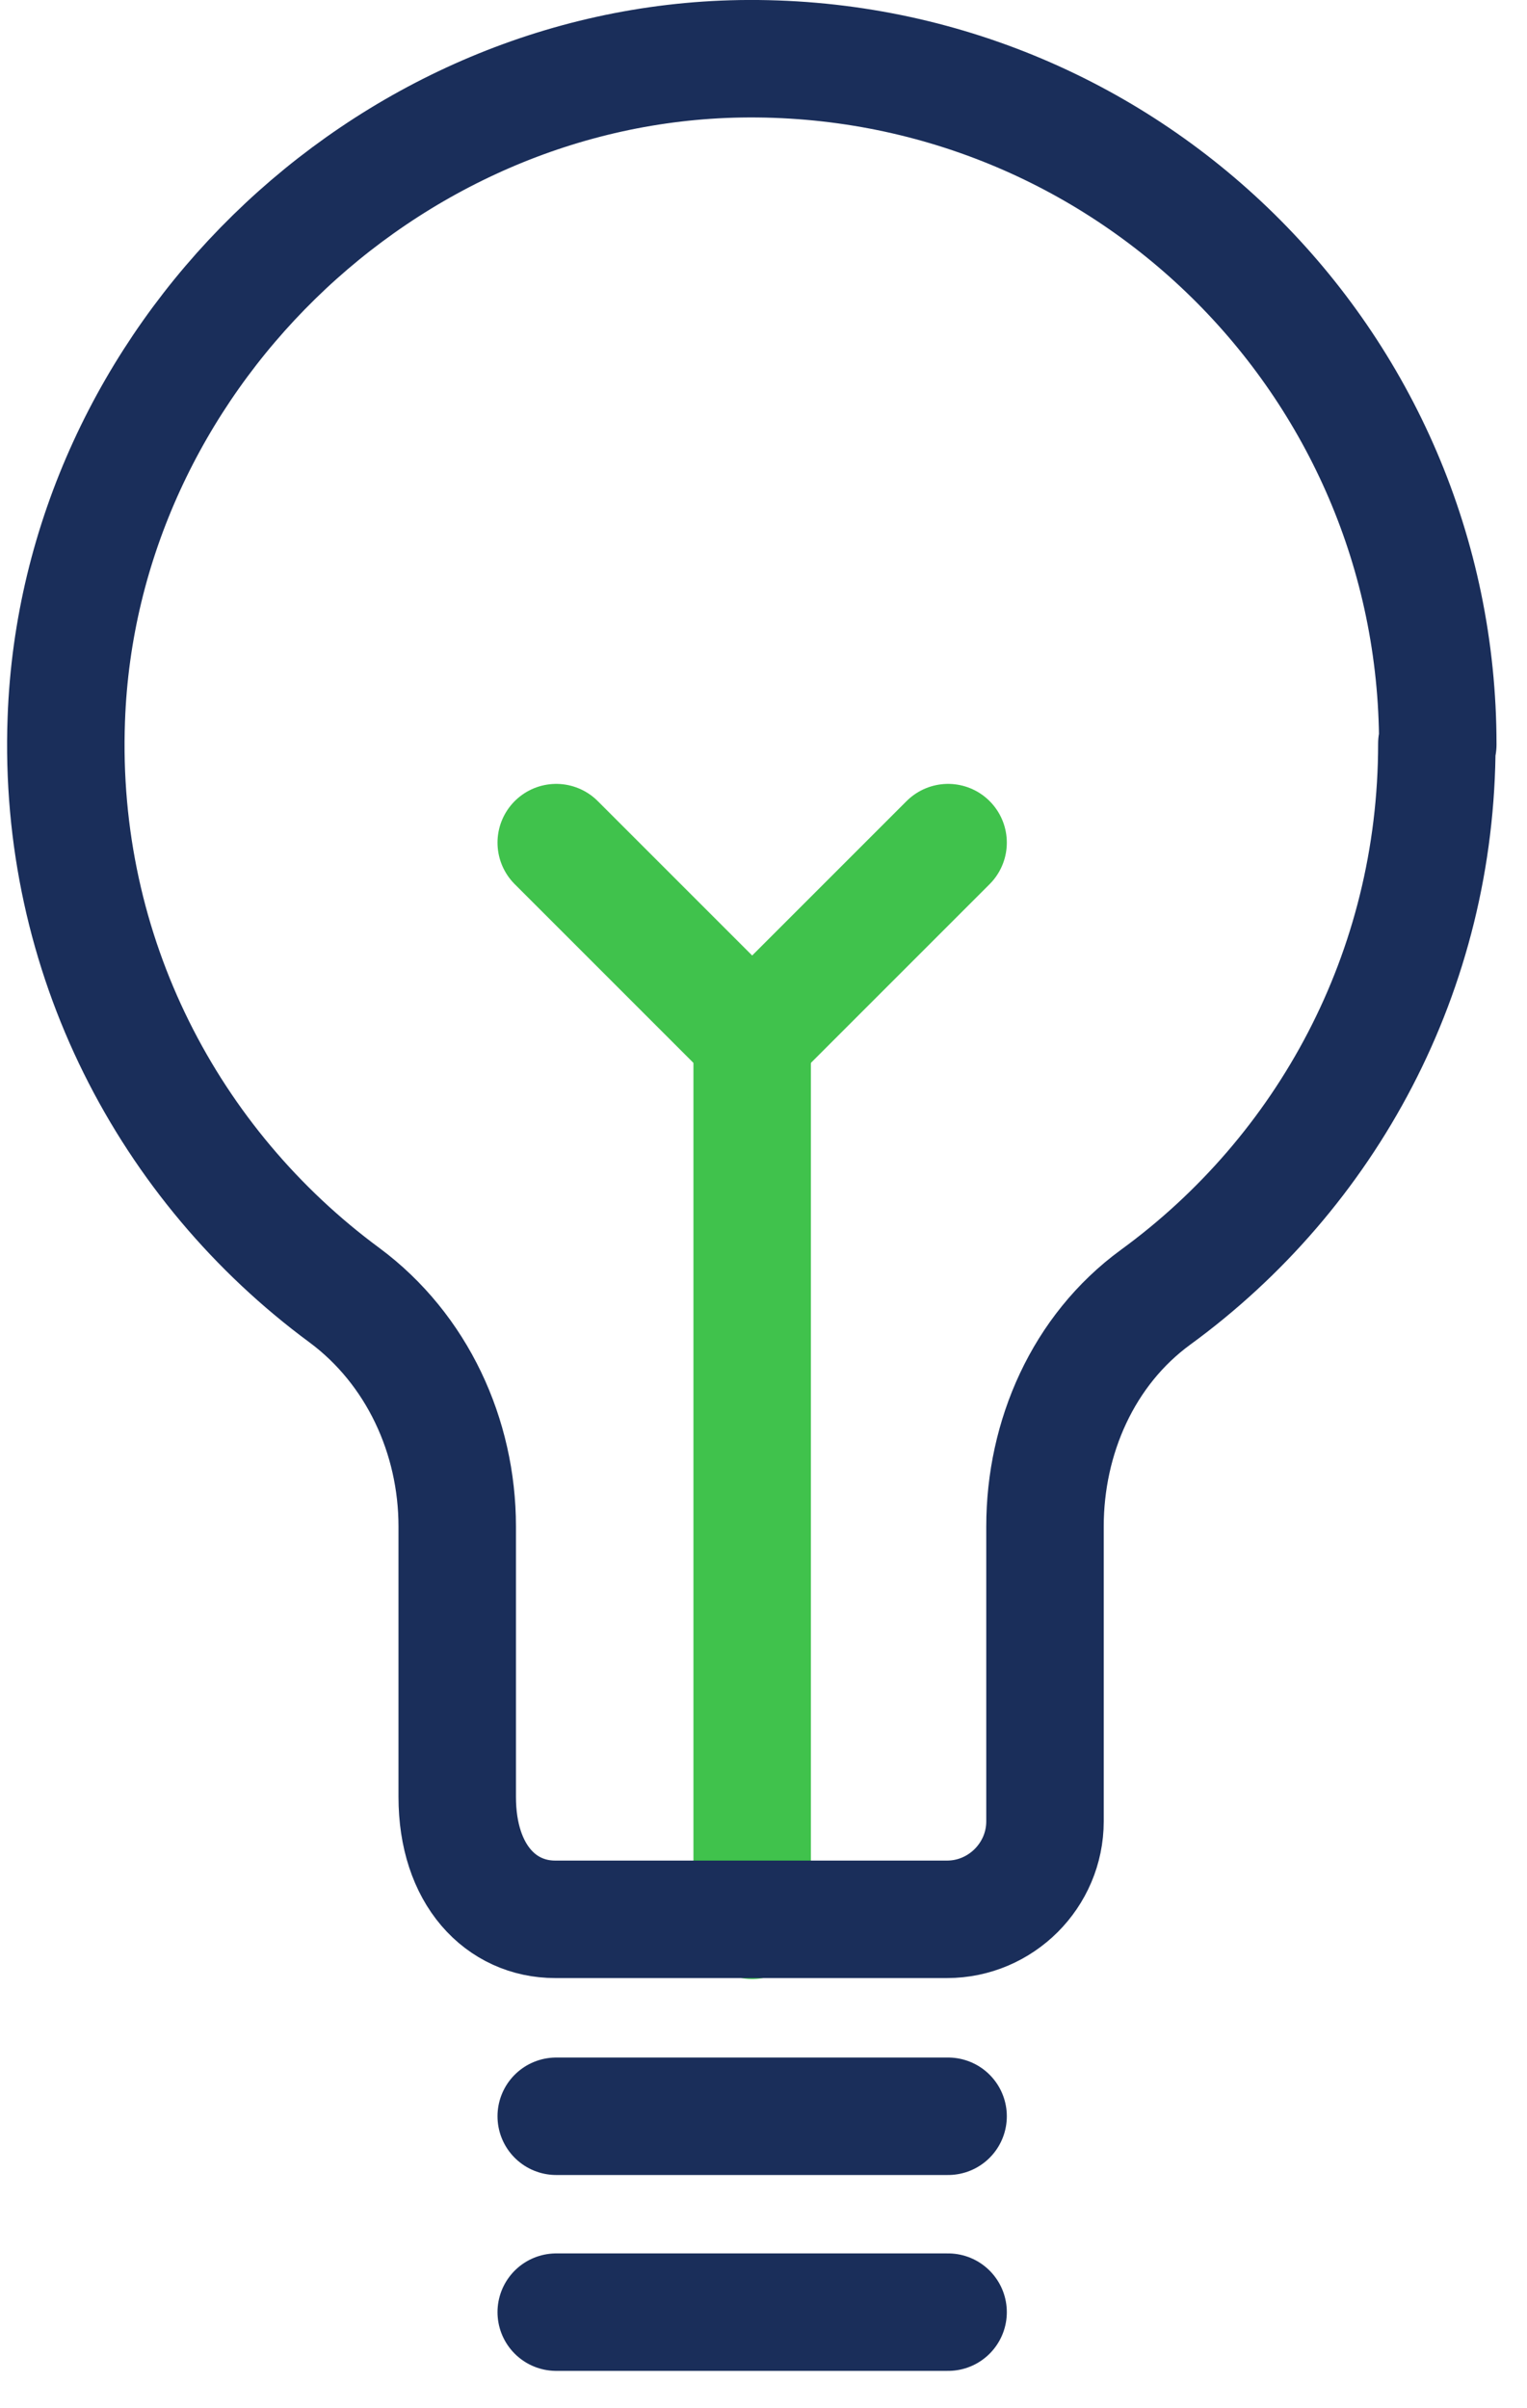 <svg width="26" height="41" viewBox="0 0 26 41" fill="none" xmlns="http://www.w3.org/2000/svg">
<path d="M12.807 17.682V32.694" stroke="#40C24C" stroke-width="2" stroke-linecap="round" stroke-linejoin="round"/>
<path d="M9.471 36.03H16.143" stroke="#1A2E5A" stroke-width="2" stroke-linecap="round" stroke-linejoin="round"/>
<path d="M9.471 39.365H16.143" stroke="#1A2E5A" stroke-width="2" stroke-linecap="round" stroke-linejoin="round"/>
<path d="M24.481 12.677C24.481 6.156 19.144 0.901 12.605 1.001C6.517 1.101 1.346 6.156 1.129 12.244C0.979 16.264 2.881 19.85 5.866 22.052C7.101 22.969 7.785 24.453 7.785 25.988V30.592C7.785 31.926 8.535 32.677 9.453 32.677H16.125C17.042 32.677 17.793 31.926 17.793 31.009V25.988C17.793 24.47 18.443 22.986 19.677 22.085C22.58 19.967 24.465 16.547 24.465 12.661L24.481 12.677Z" stroke="#1A2E5A" stroke-width="2" stroke-linecap="round" stroke-linejoin="round"/>
<path d="M9.471 14.346L12.807 17.682" stroke="#40C24C" stroke-width="2" stroke-linecap="round" stroke-linejoin="round"/>
<path d="M16.143 14.346L12.807 17.682" stroke="#40C24C" stroke-width="2" stroke-linecap="round" stroke-linejoin="round"/>
</svg>
